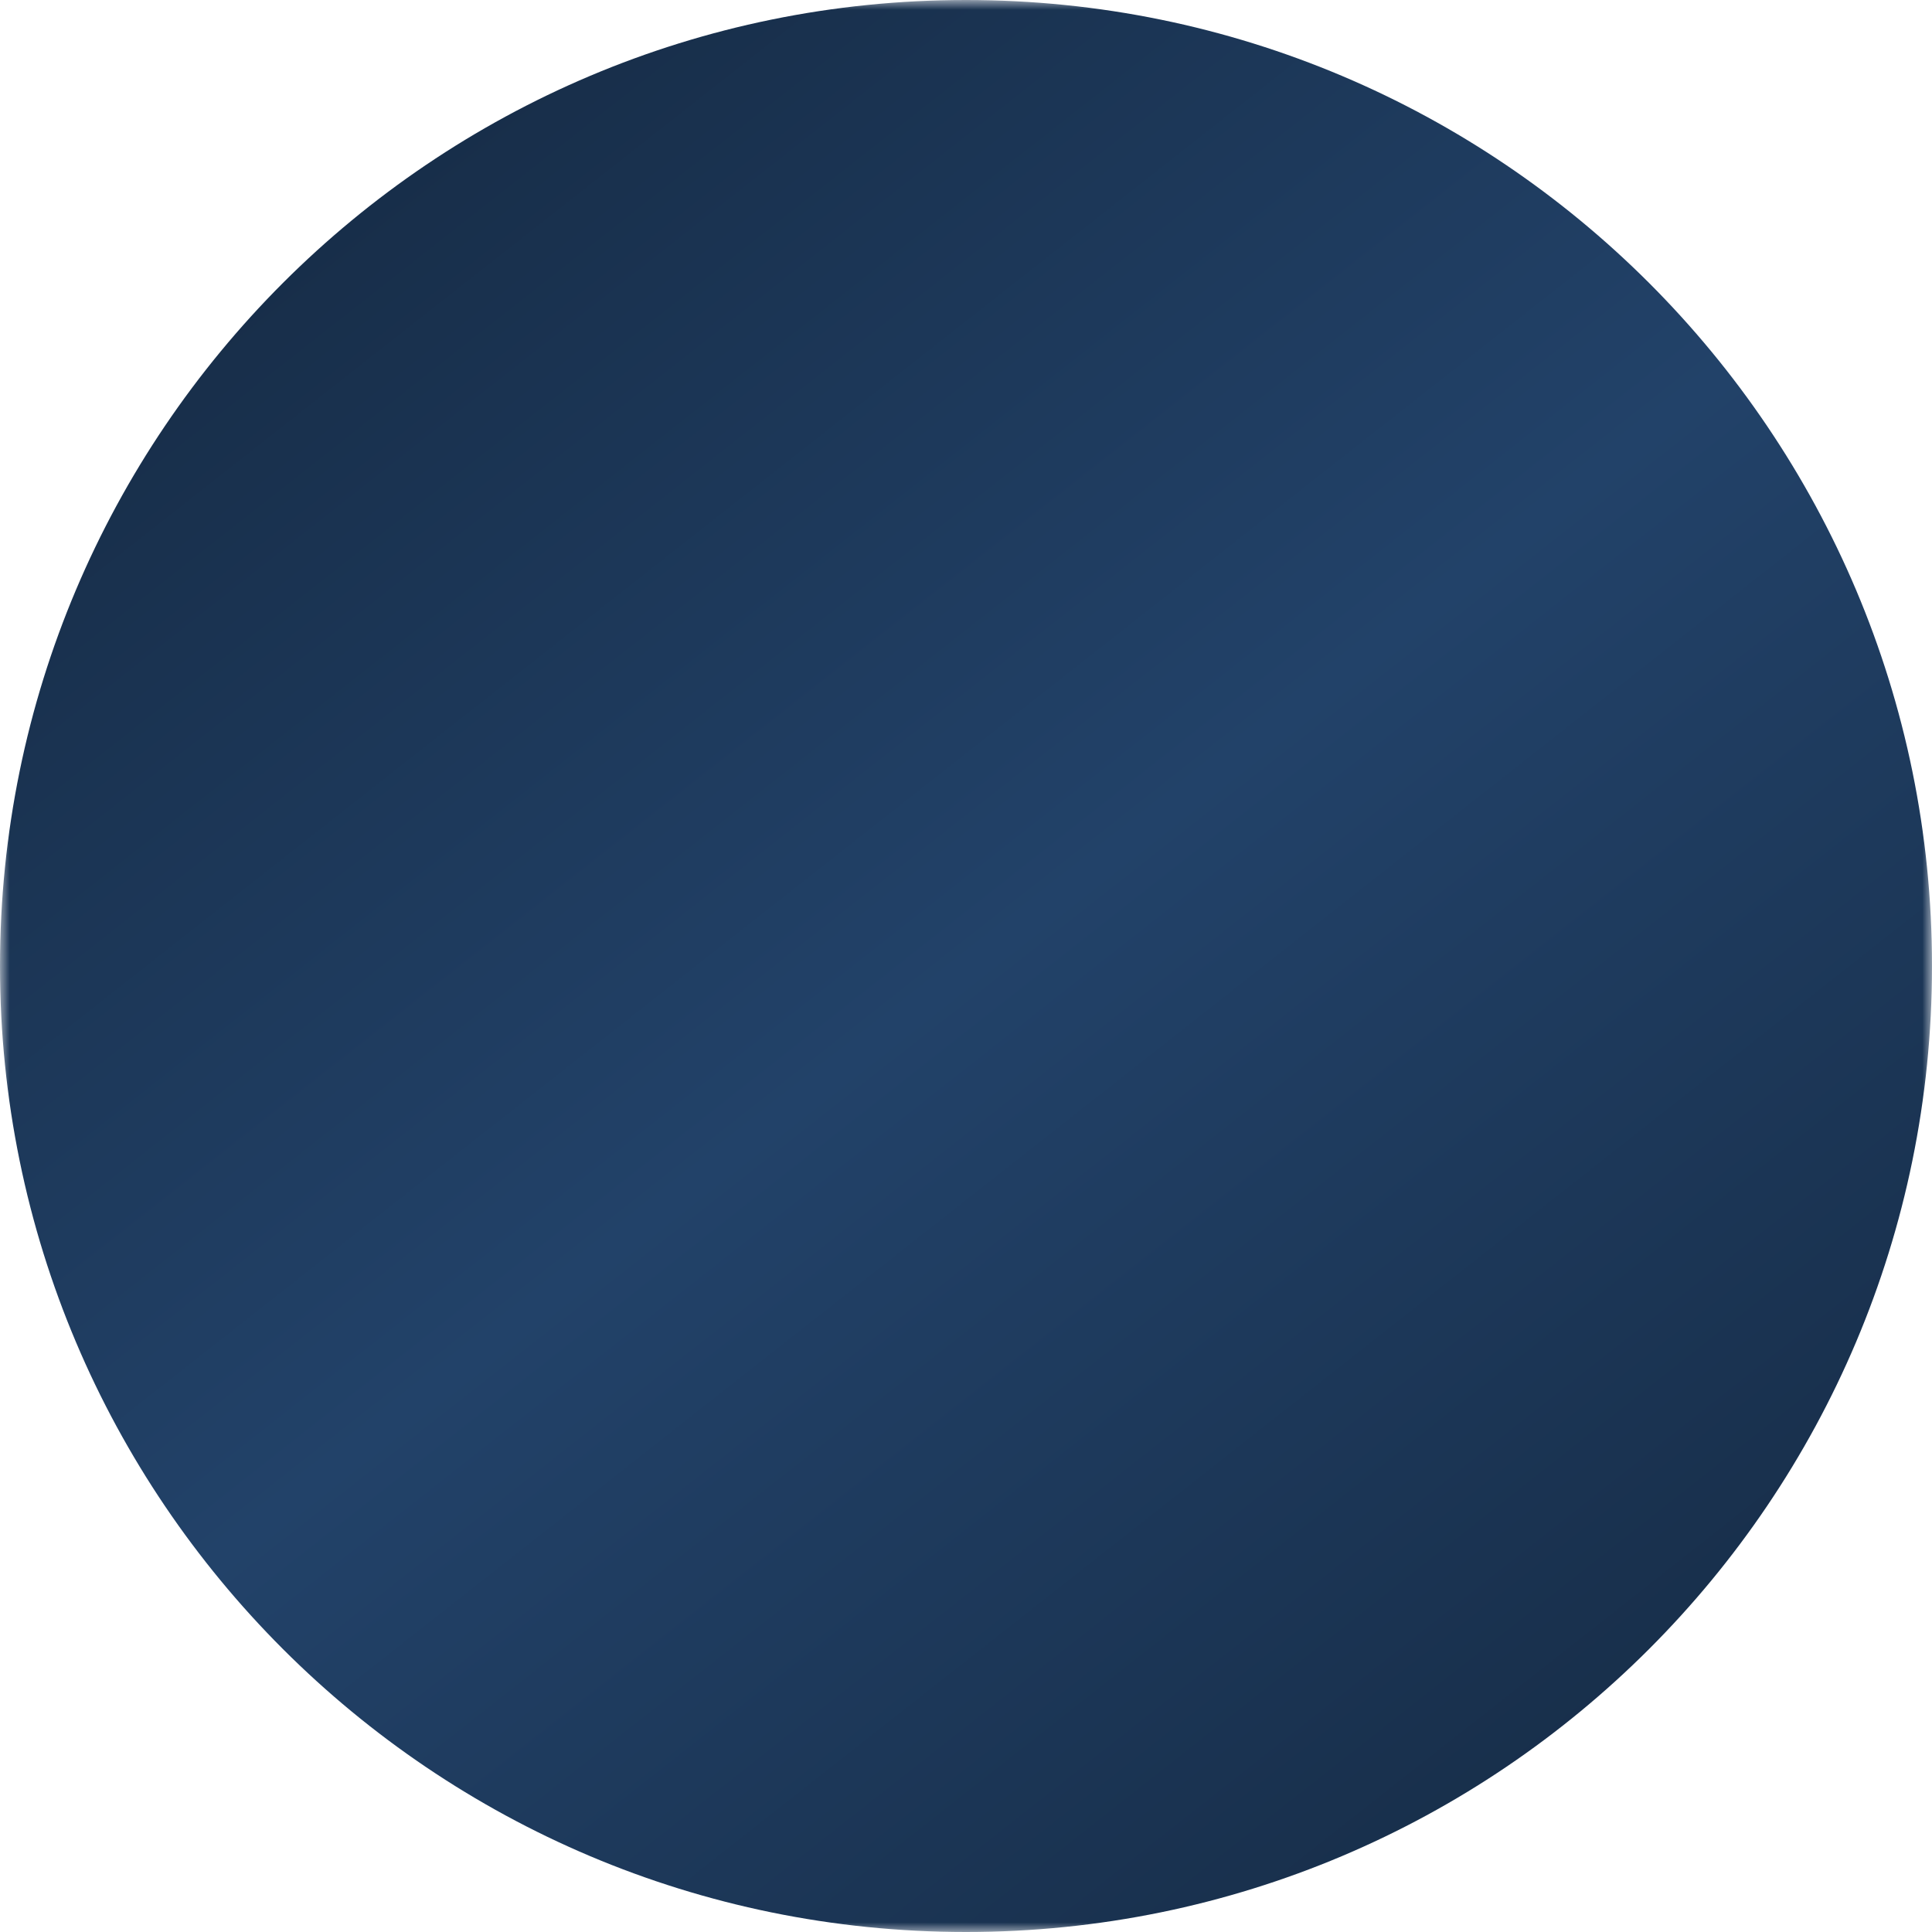 <?xml version="1.0" encoding="UTF-8"?>
<svg xmlns="http://www.w3.org/2000/svg" width="101" height="101" viewBox="0 0 101 101" fill="none">
  <mask id="mask0_9_43" style="mask-type:luminance" maskUnits="userSpaceOnUse" x="0" y="0" width="101" height="101">
    <path d="M0 0H101V101H0V0Z" fill="white"></path>
    <path fill-rule="evenodd" clip-rule="evenodd" d="M20.626 64.586C20.262 64.951 20.058 65.445 20.058 65.96C20.058 66.475 20.262 66.969 20.626 67.333L34.362 81.069C34.727 81.433 35.221 81.638 35.736 81.638C36.251 81.638 36.745 81.433 37.109 81.069L81.059 37.118C81.423 36.754 81.628 36.26 81.628 35.745C81.628 35.23 81.423 34.736 81.059 34.372L67.323 20.64C66.959 20.276 66.465 20.071 65.95 20.071C65.435 20.071 64.941 20.276 64.577 20.64L60.459 24.757L67.098 31.4C67.283 31.579 67.431 31.794 67.532 32.031C67.634 32.268 67.687 32.523 67.689 32.781C67.691 33.039 67.641 33.295 67.543 33.533C67.445 33.772 67.301 33.988 67.118 34.17C66.935 34.353 66.718 34.497 66.48 34.594C66.241 34.691 65.985 34.74 65.727 34.737C65.469 34.735 65.214 34.681 64.978 34.579C64.741 34.477 64.527 34.328 64.348 34.143L57.713 27.504L52.216 33.001L55.65 36.435C56.004 36.801 56.2 37.291 56.195 37.801C56.191 38.31 55.986 38.797 55.626 39.157C55.266 39.517 54.779 39.722 54.27 39.726C53.761 39.731 53.27 39.535 52.904 39.181L49.47 35.747L43.977 41.24L50.615 47.879C50.801 48.058 50.949 48.272 51.051 48.509C51.153 48.746 51.206 49.001 51.208 49.259C51.211 49.517 51.161 49.773 51.064 50.011C50.966 50.25 50.822 50.467 50.64 50.649C50.457 50.831 50.24 50.976 50.002 51.073C49.763 51.171 49.507 51.22 49.249 51.218C48.991 51.216 48.737 51.162 48.5 51.06C48.263 50.959 48.048 50.811 47.869 50.625L41.23 43.986L35.737 49.479L39.172 52.913C39.357 53.092 39.505 53.307 39.607 53.544C39.709 53.781 39.762 54.035 39.764 54.293C39.767 54.551 39.717 54.807 39.62 55.046C39.522 55.284 39.378 55.501 39.196 55.684C39.013 55.866 38.796 56.01 38.558 56.108C38.319 56.206 38.063 56.255 37.805 56.252C37.547 56.25 37.292 56.197 37.056 56.095C36.819 55.993 36.604 55.845 36.425 55.66L32.991 52.225L27.494 57.722L34.137 64.361C34.317 64.542 34.46 64.756 34.558 64.992C34.655 65.228 34.705 65.48 34.705 65.736C34.705 65.991 34.655 66.243 34.557 66.479C34.459 66.715 34.316 66.929 34.135 67.109C33.955 67.29 33.74 67.433 33.504 67.53C33.268 67.628 33.016 67.678 32.761 67.678C32.505 67.677 32.253 67.627 32.017 67.529C31.781 67.431 31.567 67.288 31.387 67.108L24.748 60.465L20.626 64.586ZM17.884 70.083C17.342 69.542 16.913 68.899 16.62 68.192C16.327 67.485 16.176 66.727 16.176 65.962C16.176 65.196 16.327 64.438 16.62 63.731C16.913 63.024 17.342 62.381 17.884 61.84L61.83 17.893C62.372 17.352 63.014 16.922 63.721 16.629C64.428 16.336 65.186 16.185 65.952 16.185C66.718 16.185 67.475 16.336 68.183 16.629C68.89 16.922 69.532 17.352 70.074 17.893L83.806 31.625C84.898 32.718 85.512 34.2 85.512 35.745C85.512 37.29 84.898 38.772 83.806 39.865L39.855 83.815C38.763 84.906 37.282 85.519 35.737 85.519C34.193 85.519 32.712 84.906 31.62 83.815L17.884 70.083Z" fill="black"></path>
  </mask>
  <g mask="url(#mask0_9_43)">
    <path d="M50.5 101C78.39 101 101 78.39 101 50.5C101 22.61 78.39 0 50.5 0C22.61 0 0 22.61 0 50.5C0 78.39 22.61 101 50.5 101Z" fill="url(#paint0_linear_9_43)"></path>
  </g>
  <defs>
    <linearGradient id="paint0_linear_9_43" x1="0" y1="0" x2="90.778" y2="115.389" gradientUnits="userSpaceOnUse">
      <stop stop-color="#13263D"></stop>
      <stop offset="0.484" stop-color="#224269"></stop>
      <stop offset="1" stop-color="#13263D"></stop>
    </linearGradient>
  </defs>
</svg>
